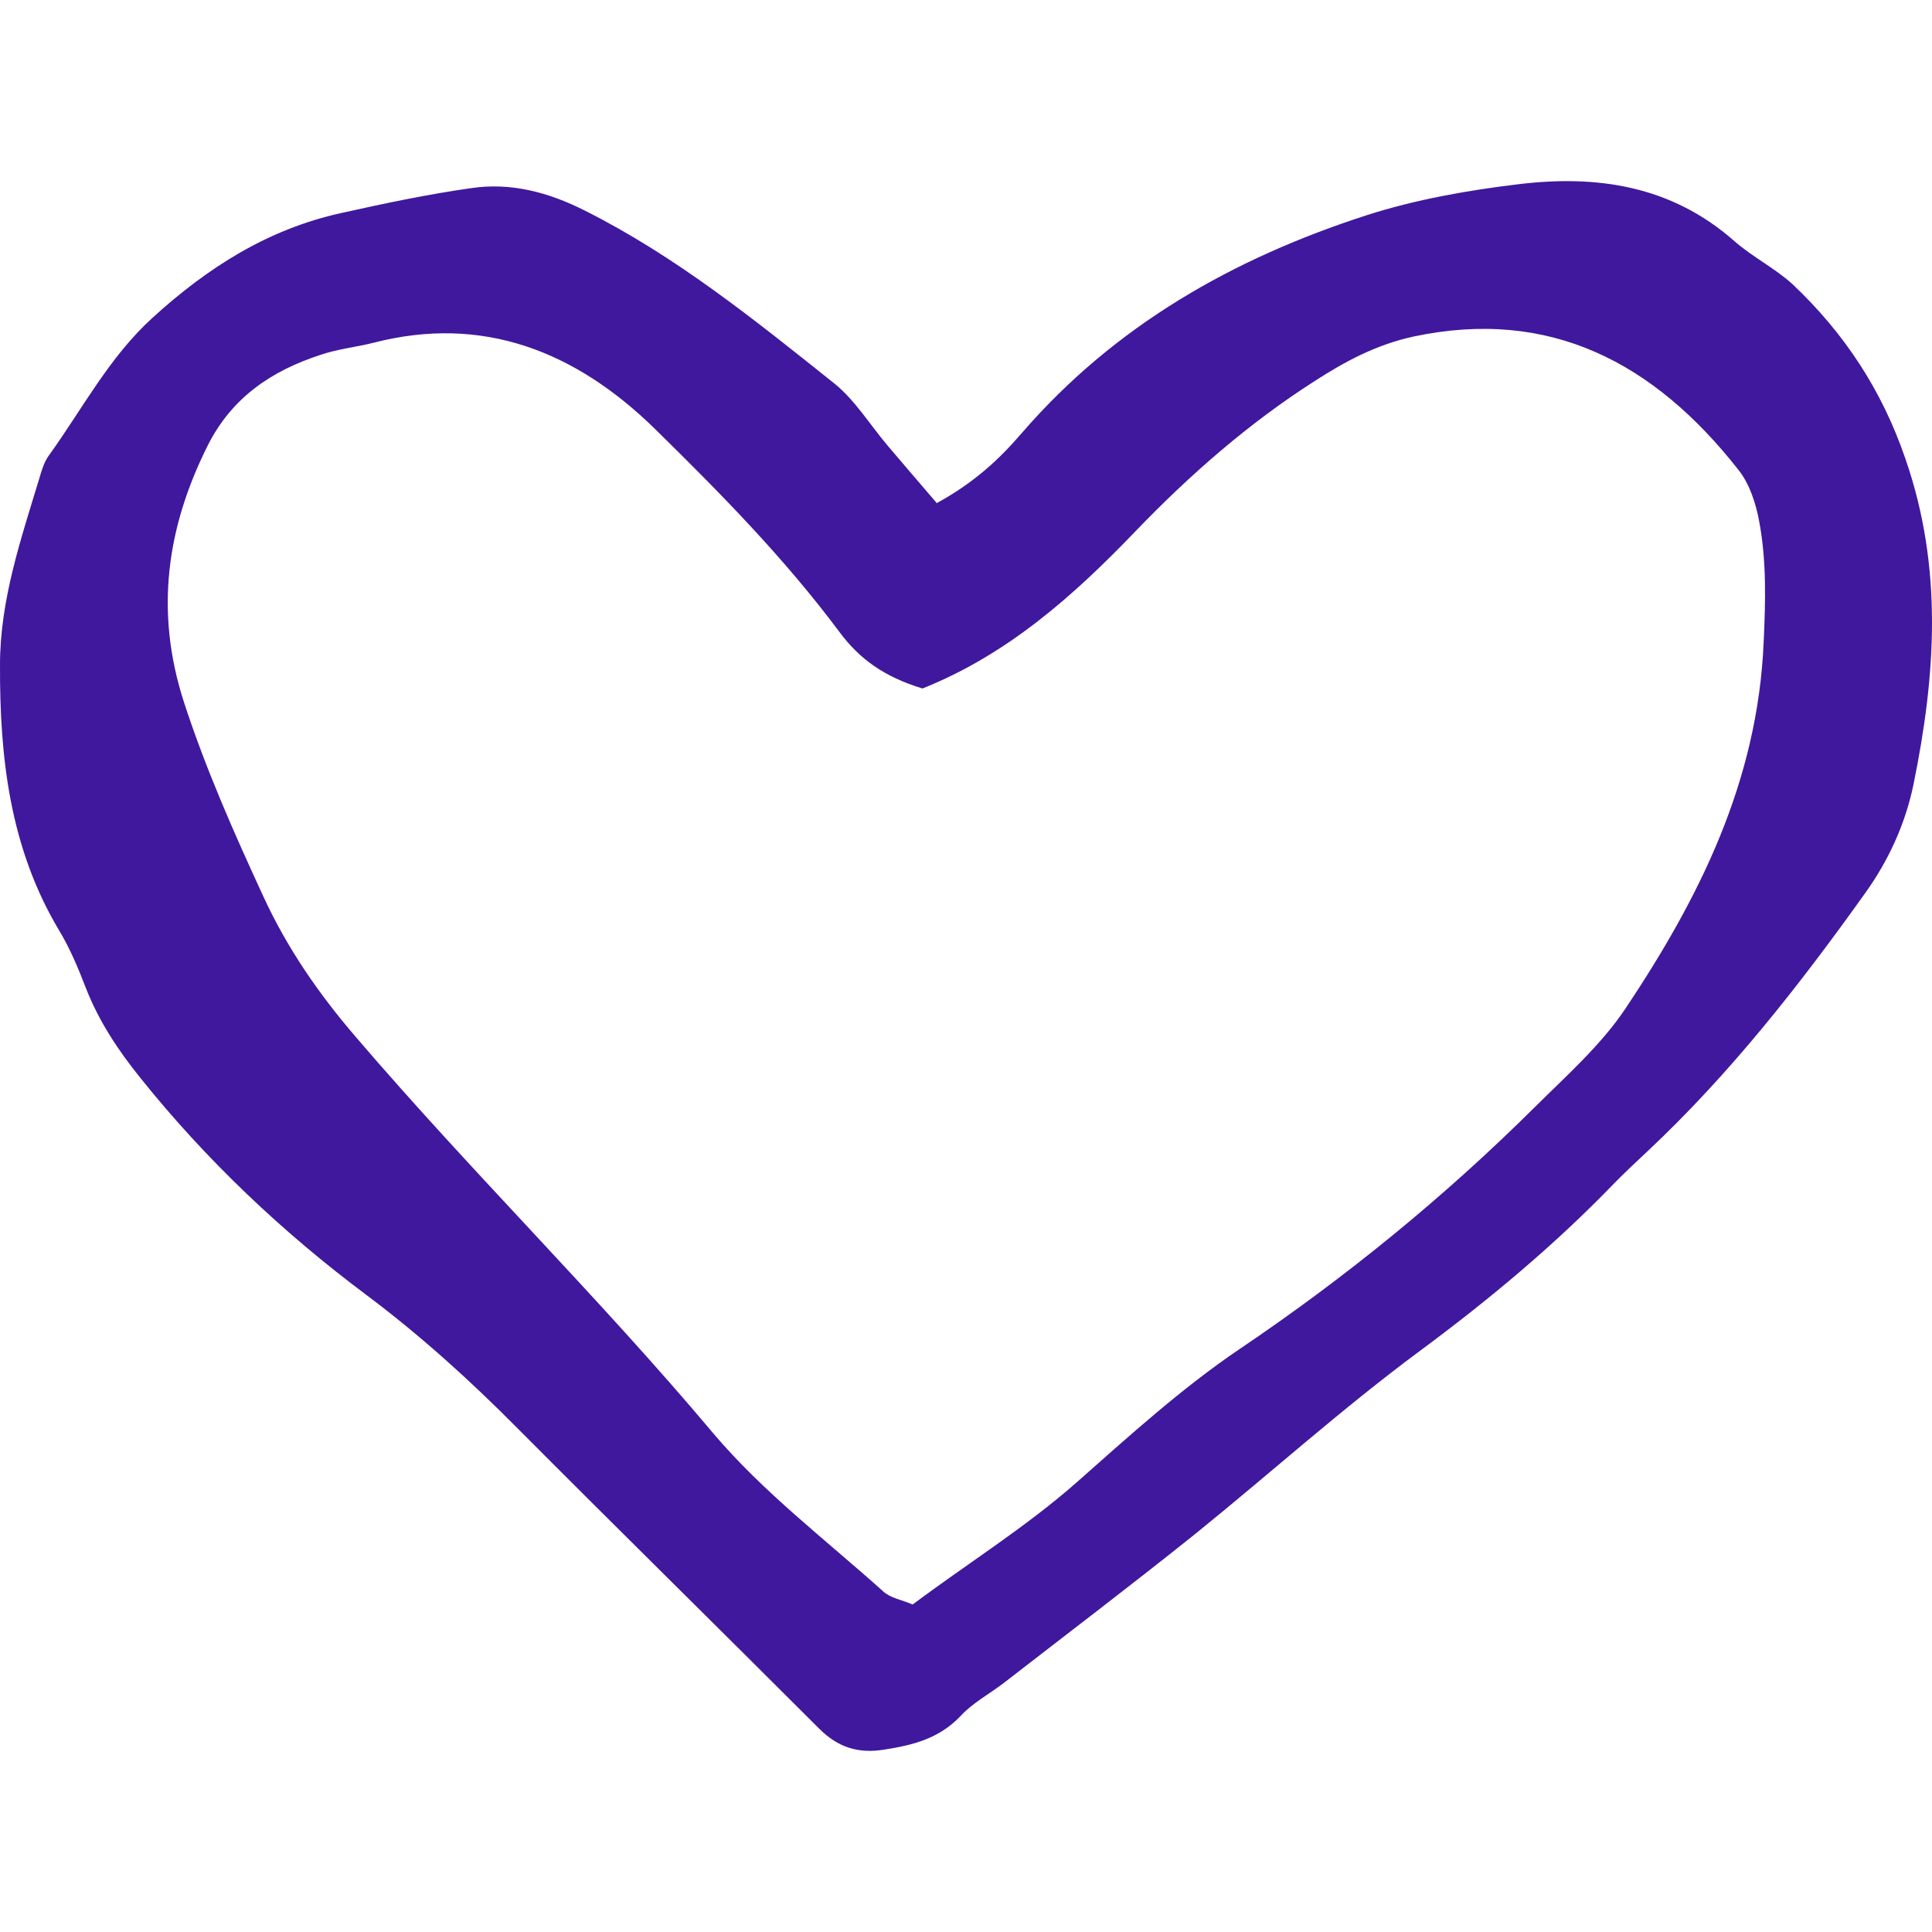 <svg width="24" height="24" viewBox="0 0 24 24" fill="none" xmlns="http://www.w3.org/2000/svg">
<g id="Save">
<path id="Vector" fill-rule="evenodd" clip-rule="evenodd" d="M11.631 6.253C12.107 5.993 12.415 5.702 12.69 5.383C13.85 4.04 15.326 3.207 16.976 2.674C17.586 2.478 18.232 2.364 18.874 2.287C19.832 2.173 20.758 2.3 21.547 2.997C21.771 3.193 22.047 3.33 22.267 3.53C22.908 4.136 23.376 4.841 23.669 5.697C24.142 7.059 24.045 8.398 23.77 9.745C23.669 10.233 23.463 10.684 23.174 11.089C22.358 12.232 21.496 13.334 20.474 14.294C20.332 14.427 20.19 14.559 20.052 14.7C19.305 15.474 18.489 16.152 17.627 16.79C16.669 17.5 15.775 18.306 14.844 19.058C14.06 19.686 13.263 20.291 12.47 20.906C12.291 21.043 12.085 21.152 11.933 21.316C11.667 21.598 11.337 21.68 10.98 21.735C10.668 21.785 10.416 21.712 10.178 21.476C8.926 20.223 7.665 18.985 6.418 17.732C5.831 17.14 5.217 16.585 4.548 16.084C3.507 15.305 2.563 14.413 1.742 13.388C1.467 13.047 1.229 12.687 1.068 12.277C0.972 12.027 0.867 11.776 0.729 11.549C0.119 10.524 -0.004 9.399 0 8.261C0 7.451 0.261 6.695 0.491 5.934C0.518 5.839 0.55 5.738 0.605 5.661C1.022 5.083 1.353 4.441 1.893 3.949C2.577 3.325 3.328 2.847 4.236 2.647C4.772 2.528 5.309 2.414 5.854 2.337C6.345 2.264 6.813 2.387 7.271 2.619C8.403 3.188 9.384 3.981 10.37 4.768C10.622 4.973 10.806 5.274 11.021 5.529C11.214 5.757 11.406 5.98 11.64 6.253H11.631ZM11.457 8.552C10.984 8.407 10.677 8.188 10.425 7.847C9.742 6.931 8.944 6.121 8.137 5.329C7.147 4.359 5.992 3.908 4.64 4.258C4.419 4.313 4.19 4.336 3.979 4.409C3.379 4.605 2.884 4.932 2.581 5.533C2.072 6.549 1.921 7.592 2.283 8.716C2.554 9.55 2.907 10.347 3.273 11.139C3.571 11.786 3.966 12.355 4.429 12.892C5.864 14.568 7.436 16.111 8.857 17.801C9.476 18.534 10.255 19.126 10.975 19.772C11.067 19.854 11.204 19.873 11.337 19.932C12.025 19.417 12.736 18.976 13.373 18.416C14.028 17.837 14.679 17.245 15.399 16.758C16.715 15.87 17.939 14.873 19.071 13.748C19.461 13.361 19.883 12.988 20.19 12.532C21.102 11.166 21.836 9.714 21.909 7.974C21.932 7.473 21.946 6.972 21.854 6.481C21.813 6.257 21.735 6.012 21.597 5.839C20.547 4.5 19.25 3.821 17.558 4.181C17.1 4.281 16.715 4.486 16.334 4.732C15.514 5.256 14.785 5.893 14.106 6.599C13.341 7.396 12.52 8.129 11.461 8.552H11.457Z" fill="#40189D"/>
</g>
</svg>
